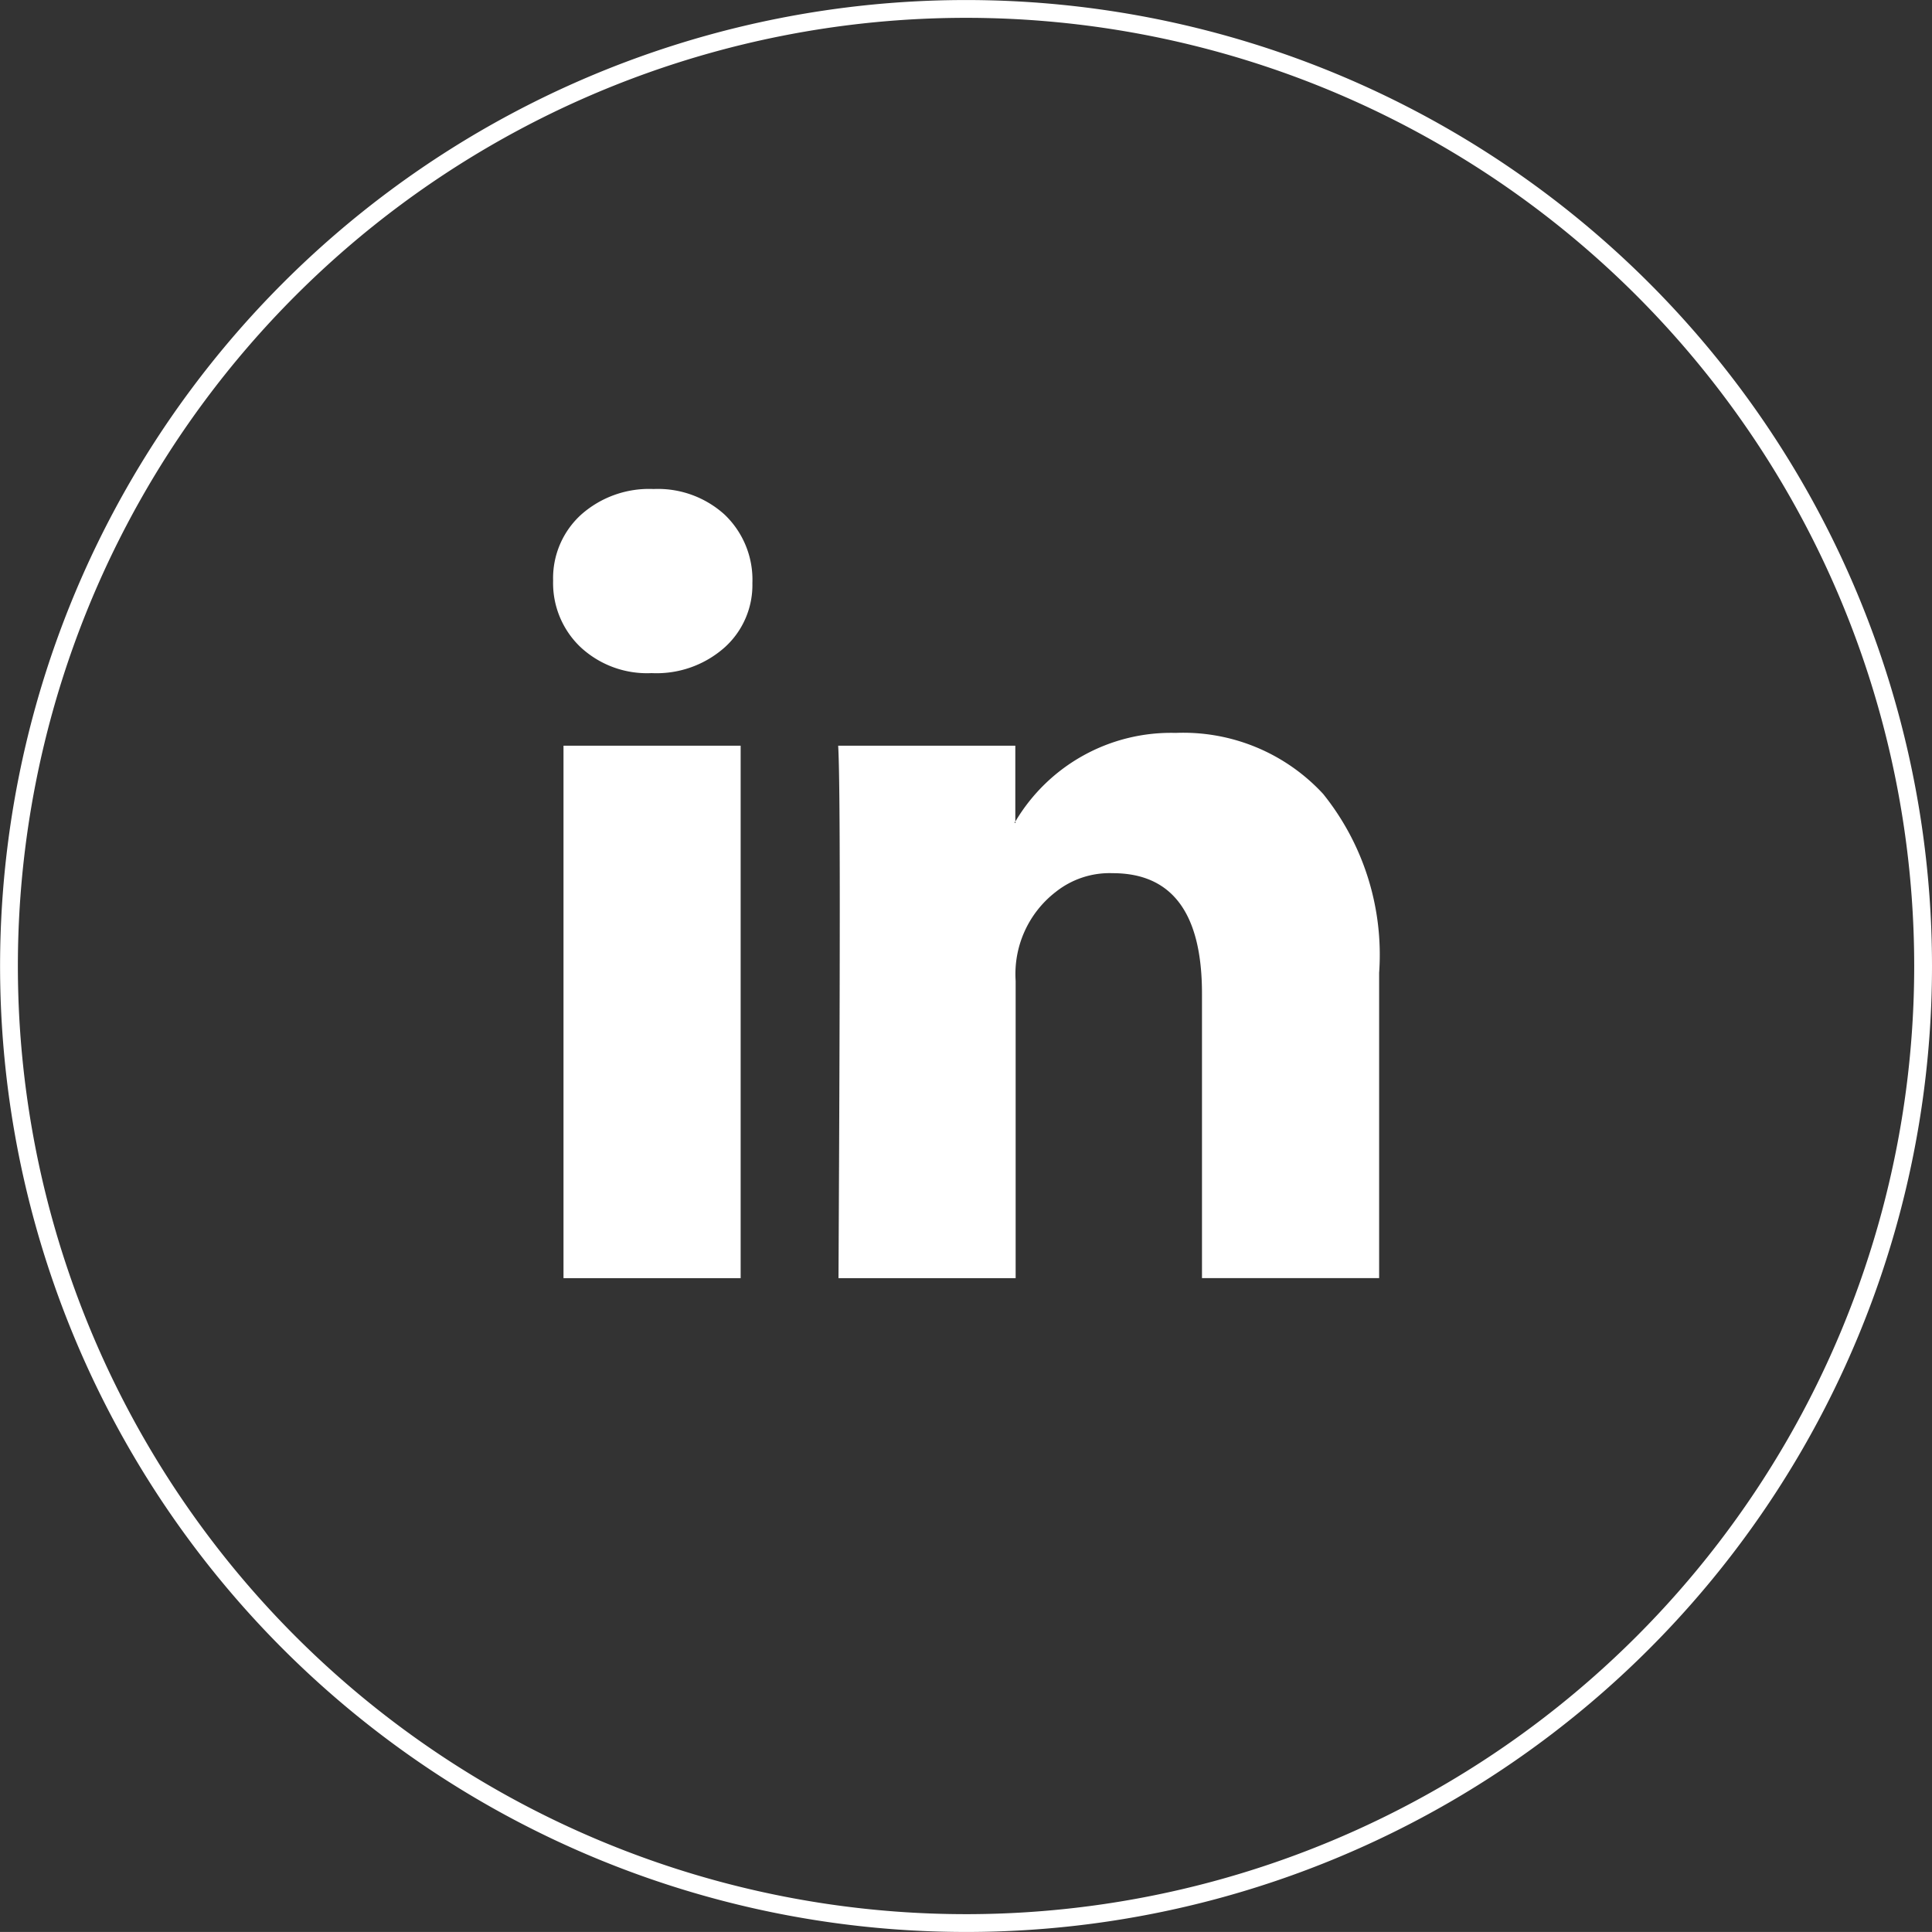 <svg xmlns="http://www.w3.org/2000/svg" width="46.896" height="46.895" viewBox="0 0 46.896 46.895">
  <rect x="0" y="0" width="46.896" height="46.895" fill="#333333" stroke="none"/>
  <g id="Group_54245" data-name="Group 54245" transform="translate(0.216 0.216)">
    <path id="Path_57" data-name="Path 57" d="M259.015,278.811h0a23.231,23.231,0,1,1,23.232-23.232A23.232,23.232,0,0,1,259.015,278.811Z" transform="translate(-235.783 -232.348)" fill="none" stroke="#fff" stroke-miterlimit="10" stroke-width="0.432"/>
    <path id="linkedin-icon-seeklogo.com" d="M0,7.225a2.083,2.083,0,0,1,.677-1.6A2.484,2.484,0,0,1,2.438,5a2.41,2.41,0,0,1,1.722.619,2.182,2.182,0,0,1,.677,1.664,2.037,2.037,0,0,1-.658,1.548,2.489,2.489,0,0,1-1.78.638H2.38A2.368,2.368,0,0,1,.658,8.831,2.144,2.144,0,0,1,0,7.225Zm.252,16.93V11.23h4.3V24.155Zm6.675,0h4.3V16.938A2.519,2.519,0,0,1,12.2,14.78a2.1,2.1,0,0,1,1.383-.455q2.167,0,2.167,2.922v6.907h4.3v-7.41A6.227,6.227,0,0,0,18.69,12.4a4.62,4.62,0,0,0-3.579-1.48,4.391,4.391,0,0,0-3.889,2.148v.039H11.2l.019-.039V11.23h-4.3q.039.619.039,3.85T6.927,24.155Z" transform="translate(13.21 6.654)" fill="#fff"/>
  </g>
</svg>
